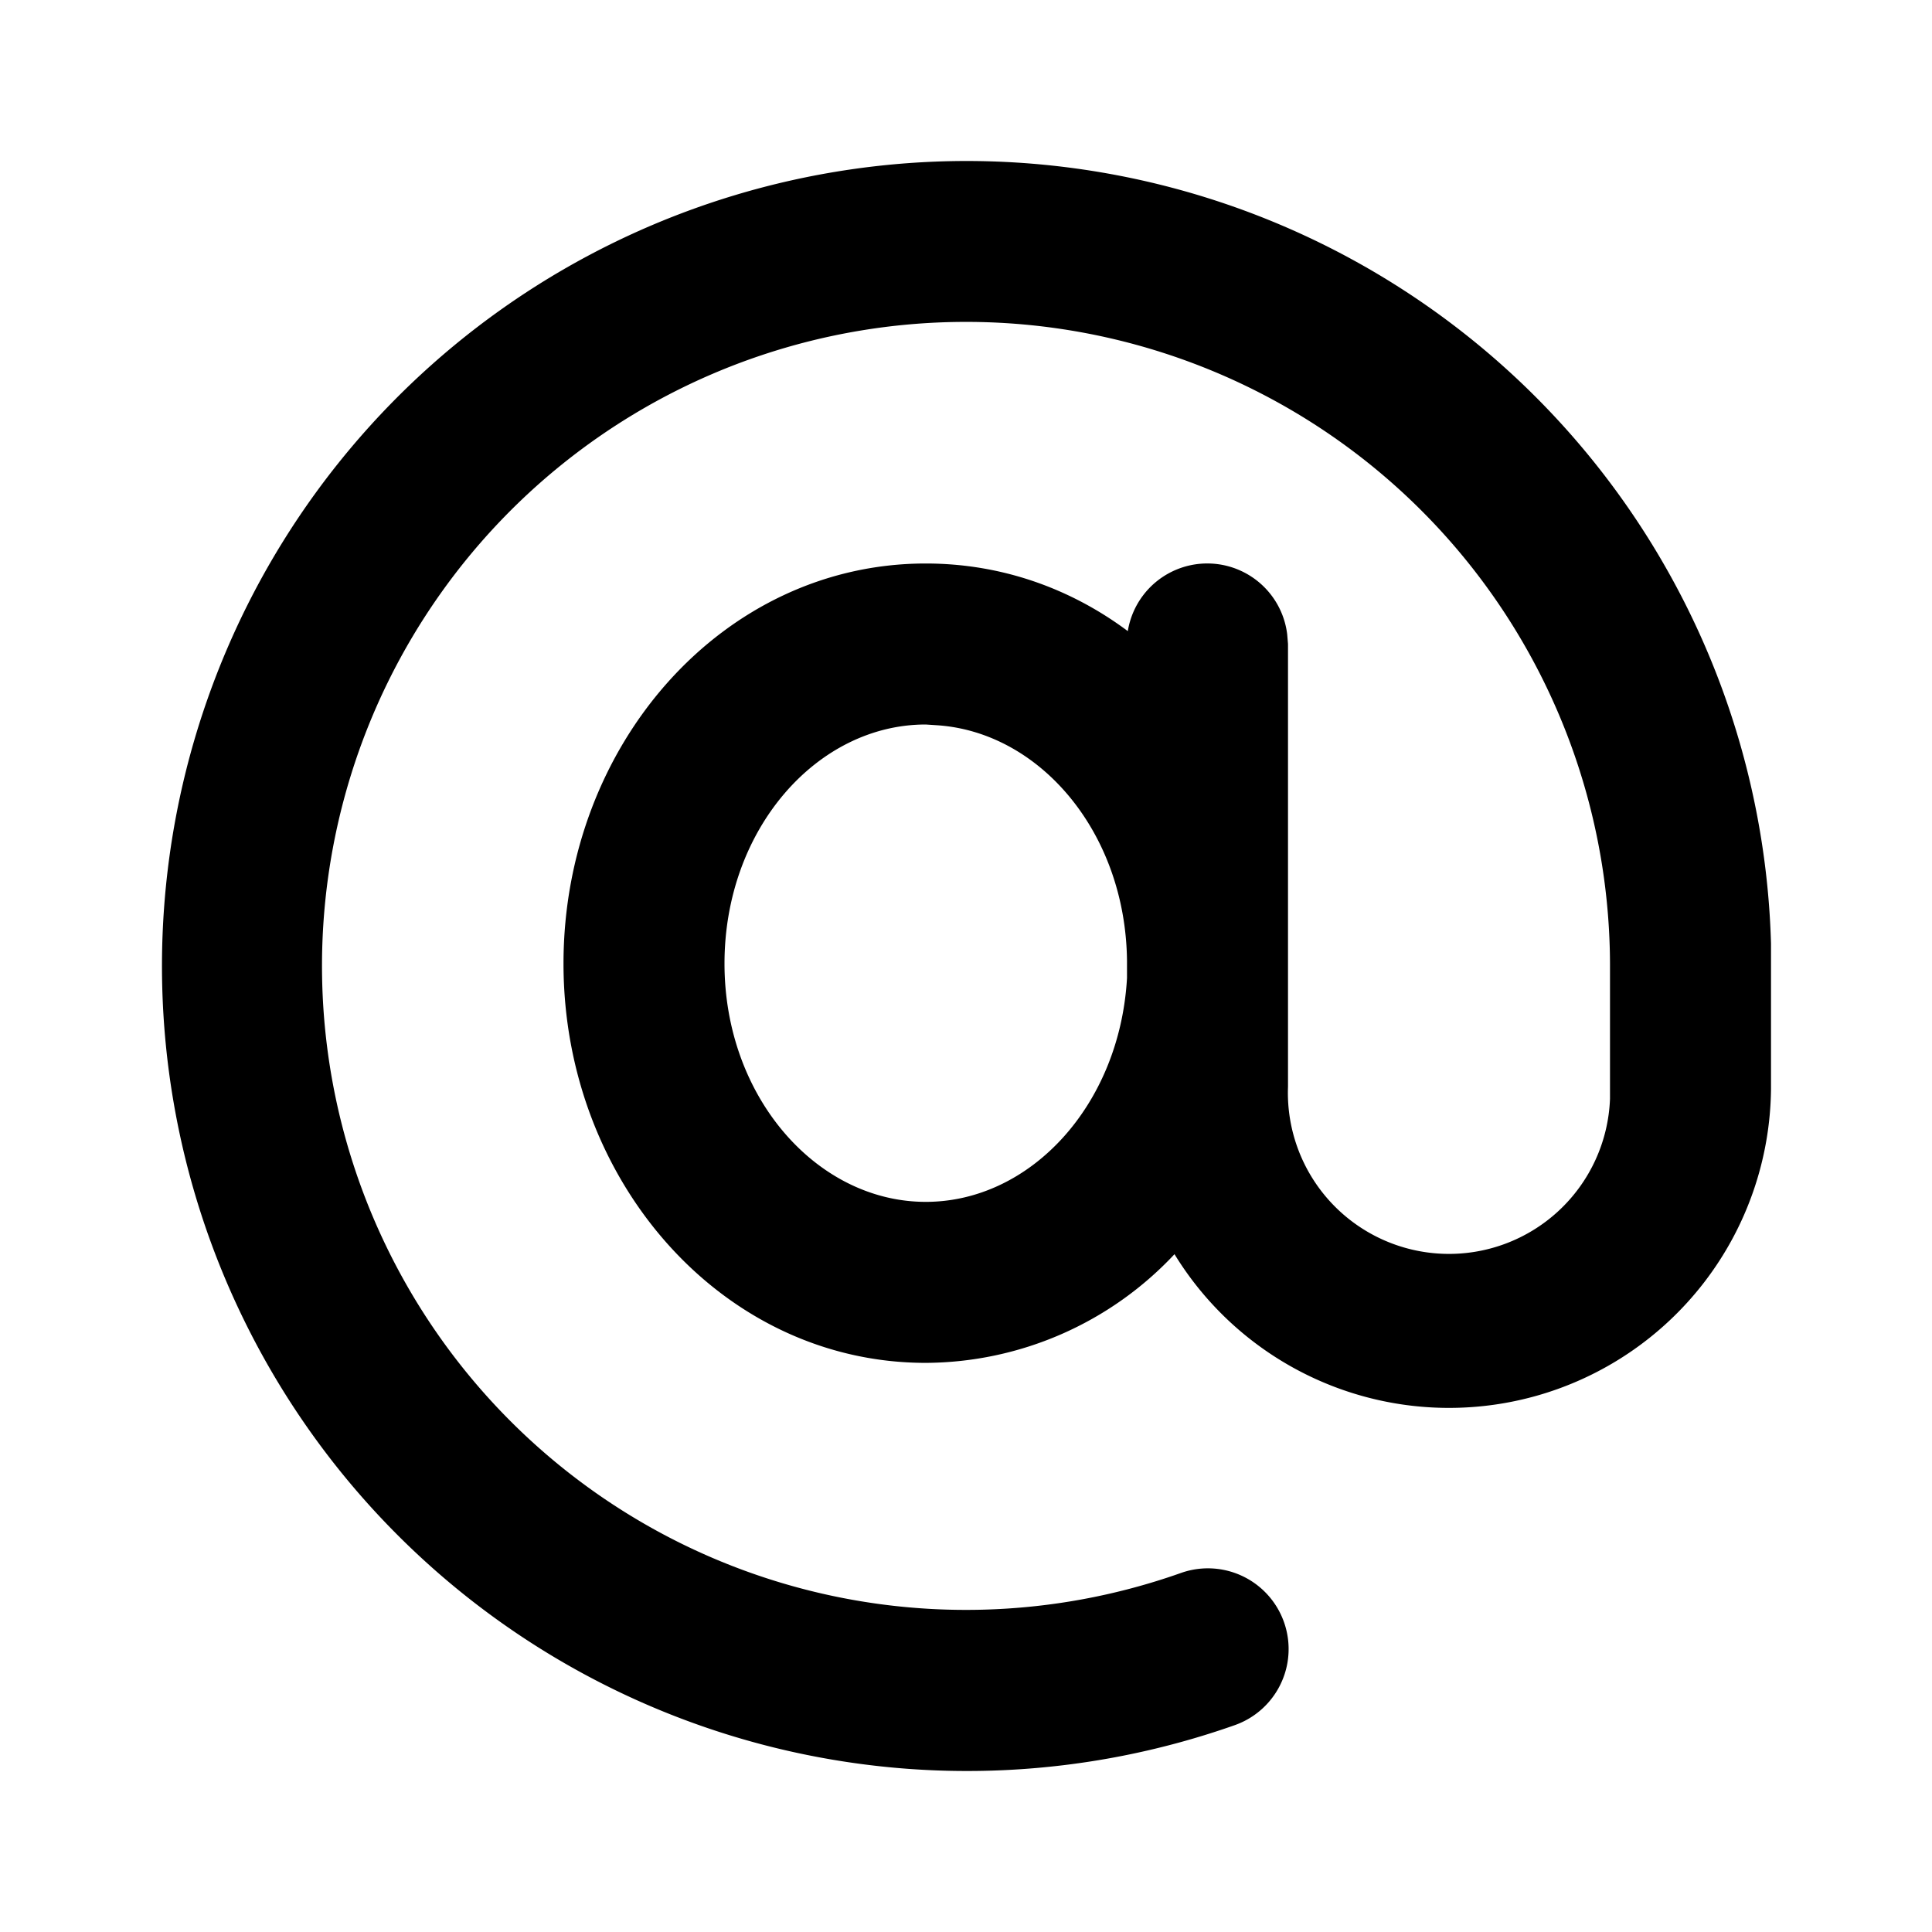 <svg fill="currentColor" viewBox="0 0 24 24"><path d="M12 2a10 10 0 0 1 10 9.72v1.81a4 4 0 0 1-7.41 2.05 4.26 4.26 0 0 1-3.09 1.35c-2.52 0-4.5-2.25-4.5-4.96C7 9.25 8.98 7 11.5 7c.94 0 1.8.31 2.51.84a1 1 0 0 1 1.98.04L16 8v5.5a2 2 0 0 0 4 .15V12a8 8 0 1 0-5.33 7.54 1 1 0 1 1 .67 1.89A10 10 0 1 1 12 2Zm-.35 7h-.15C10.15 9 9 10.3 9 11.97c0 1.66 1.15 2.96 2.5 2.96 1.3 0 2.41-1.2 2.5-2.78v-.22c-.02-1.59-1.08-2.83-2.35-2.92L11.5 9h.15Z"/></svg>